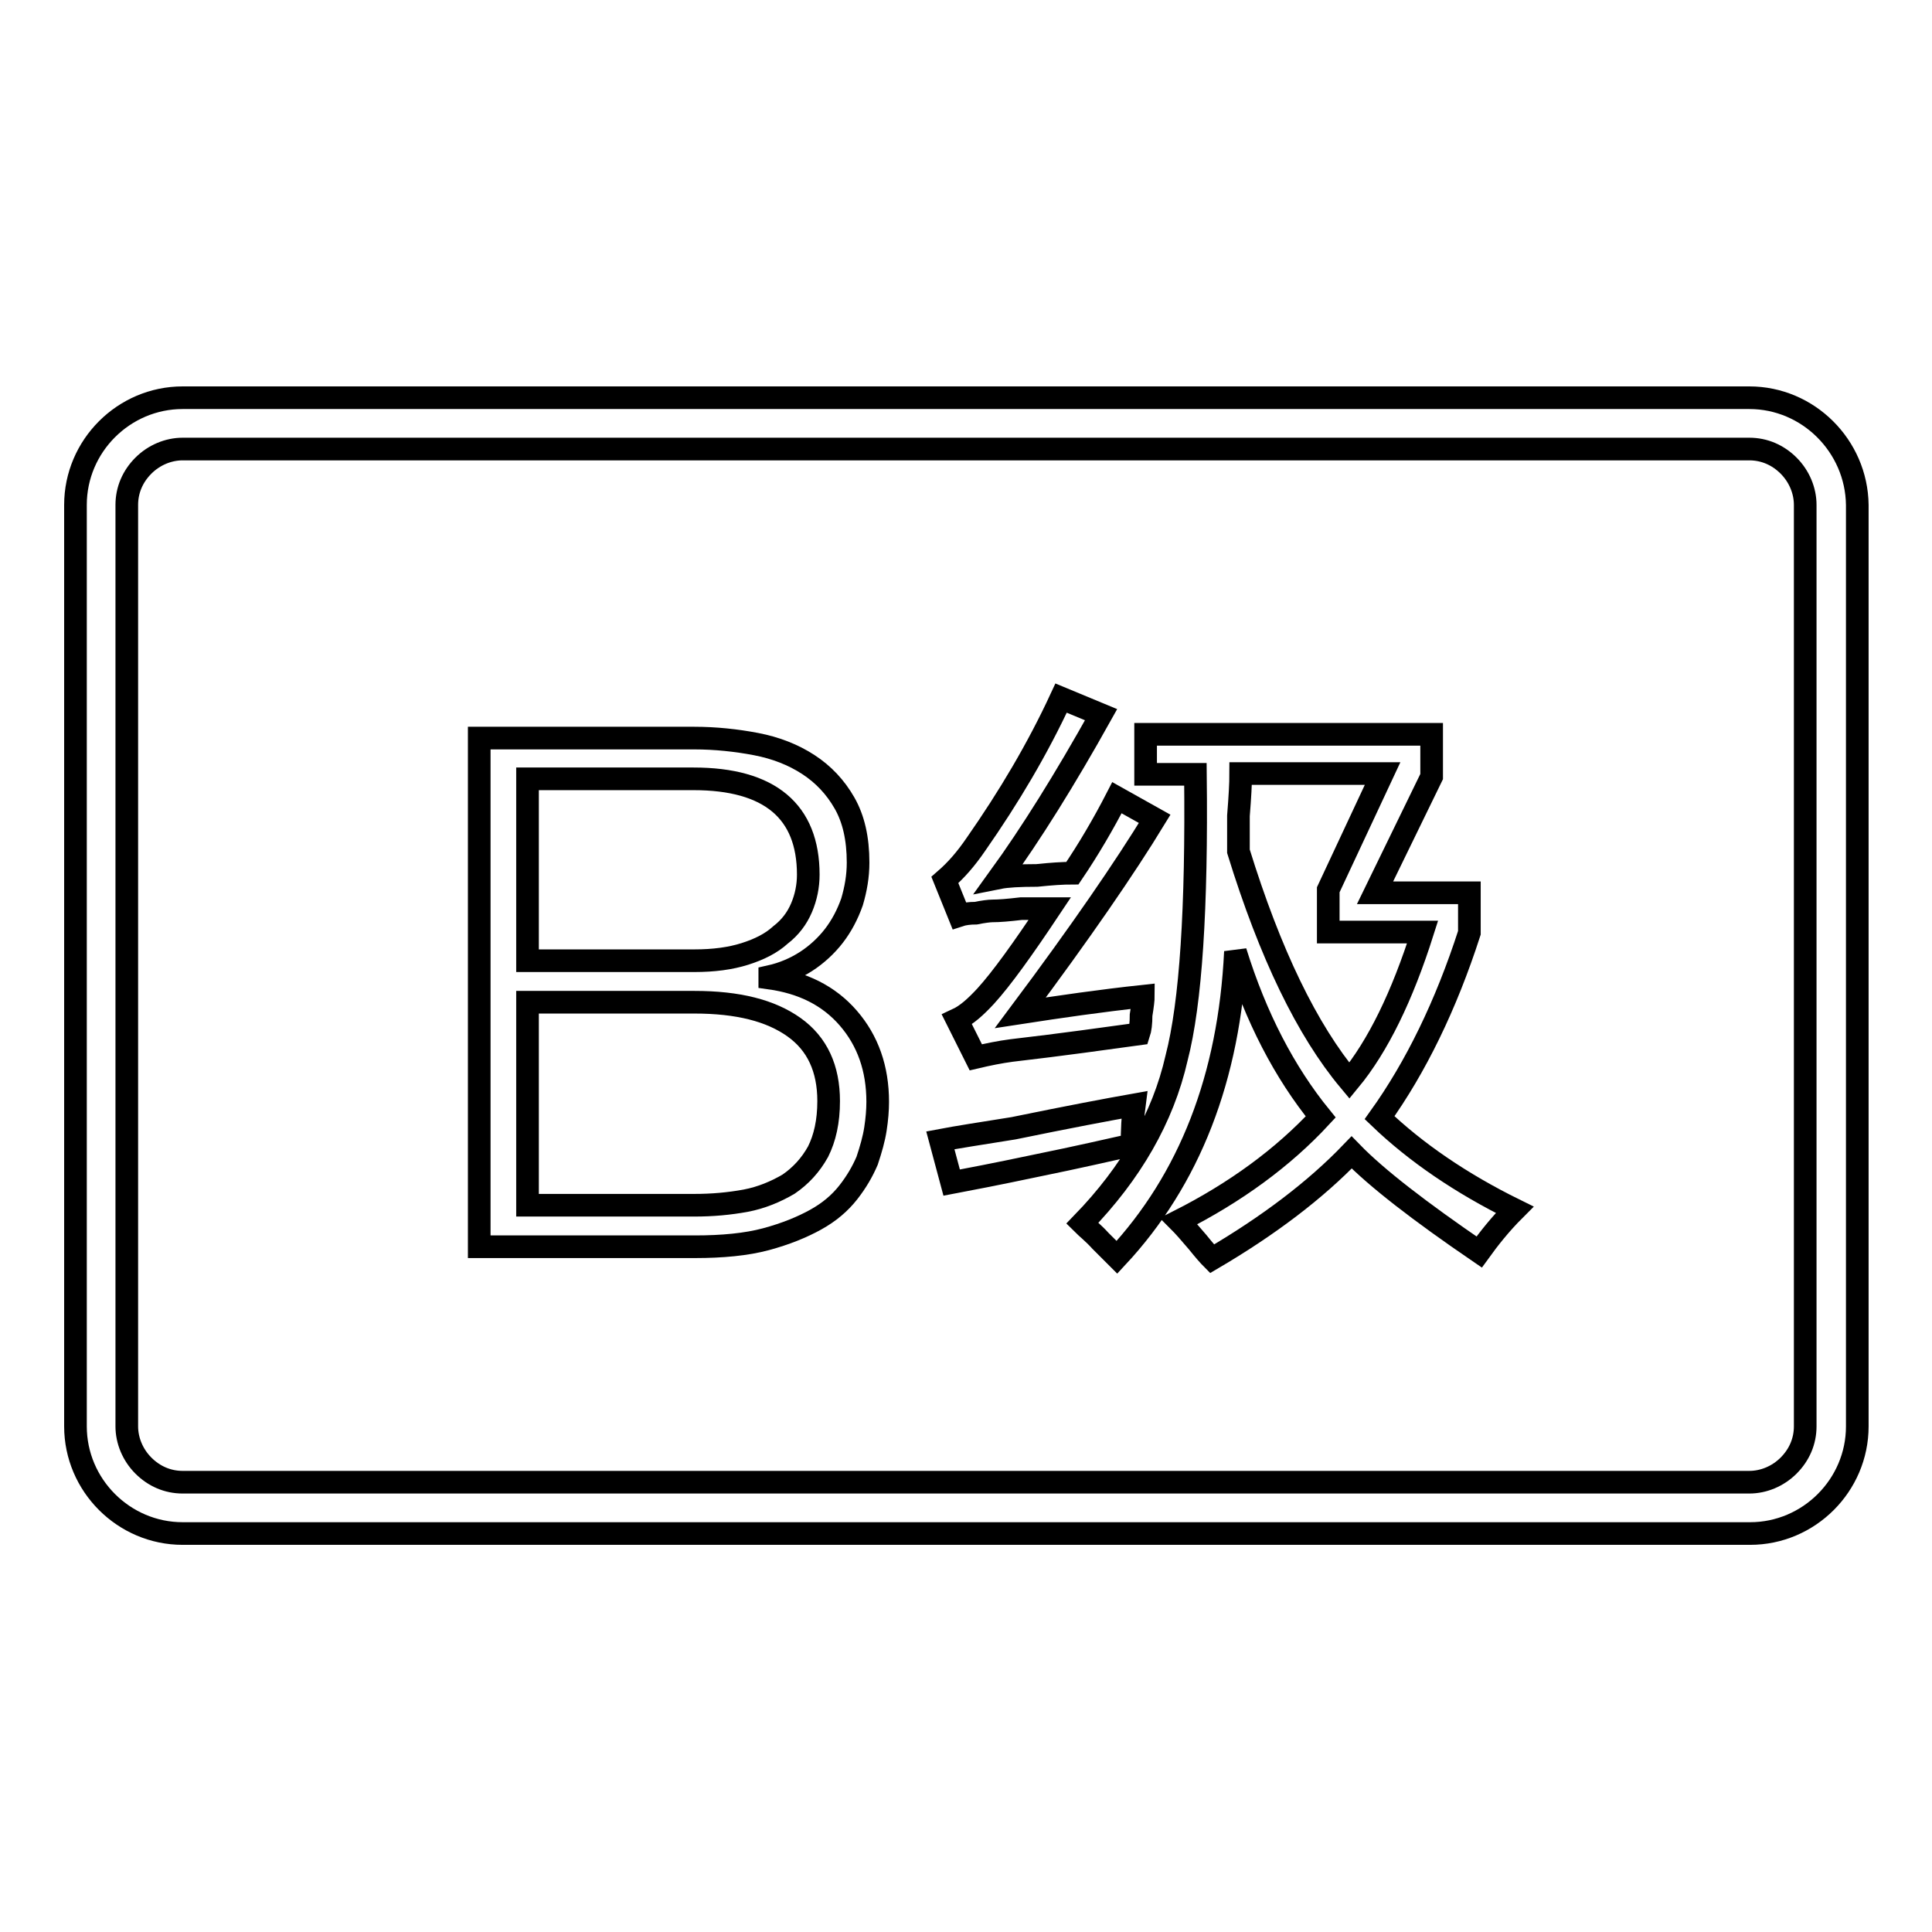 <?xml version="1.0" encoding="utf-8"?>
<!-- Svg Vector Icons : http://www.onlinewebfonts.com/icon -->
<!DOCTYPE svg PUBLIC "-//W3C//DTD SVG 1.1//EN" "http://www.w3.org/Graphics/SVG/1.1/DTD/svg11.dtd">
<svg version="1.1" xmlns="http://www.w3.org/2000/svg" xmlns:xlink="http://www.w3.org/1999/xlink" x="0px" y="0px" viewBox="0 0 256 256" enable-background="new 0 0 256 256" xml:space="preserve">
<g><g><path stroke-width="3" fill-opacity="0" stroke="#000000"  d="M231.8,59.5c2,0,3.8,0.8,5.2,2.2c1.4,1.4,2.2,3.3,2.2,5.2v122.1c0,2-0.8,3.8-2.2,5.2c-1.4,1.4-3.3,2.2-5.2,2.2H24.2c-2,0-3.8-0.8-5.2-2.2c-1.4-1.4-2.2-3.3-2.2-5.2V66.9c0-2,0.8-3.8,2.2-5.2c1.4-1.4,3.3-2.2,5.2-2.2H231.8 M231.8,52.7H24.2c-7.8,0-14.2,6.4-14.2,14.2v122.1c0,7.8,6.4,14.2,14.2,14.2h207.7c7.8,0,14.2-6.4,14.2-14.2V66.9C246,59.1,239.6,52.7,231.8,52.7L231.8,52.7z"/><path stroke-width="3" fill-opacity="0" stroke="#000000"  d="M124.6,151.1c2.1-0.4,5.3-0.9,9.7-1.6c7.3-1.5,12.6-2.5,16-3.1c-0.2,1.5-0.3,3.3-0.3,5.3c-2.7,0.6-7,1.6-12.9,2.8c-5.2,1.1-8.9,1.8-11,2.2L124.6,151.1z M135.2,134.2c5.2-0.8,10.7-1.6,16.3-2.2c0,0.4-0.1,1.3-0.3,2.5c0,1.1-0.1,1.9-0.3,2.5c-4.4,0.6-10,1.4-16.9,2.2c-1.5,0.2-3,0.5-4.7,0.9l-2.5-5c1.3-0.6,2.5-1.7,3.8-3.1c2.1-2.3,4.9-6.2,8.5-11.6c-0.8,0-2.1,0-3.8,0c-1.7,0.2-2.9,0.3-3.8,0.3c-0.4,0-1.2,0.1-2.2,0.3c-0.8,0-1.6,0.1-2.2,0.3l-1.9-4.7c1.5-1.3,2.8-2.8,4.1-4.7c4.4-6.3,8.2-12.7,11.3-19.4l5.3,2.2c-4.8,8.6-9.3,15.8-13.5,21.6c1-0.2,2.7-0.3,5-0.3c1.9-0.2,3.4-0.3,4.7-0.3c2.1-3.1,4.1-6.5,5.9-10l5,2.8C149.1,114.9,143.2,123.5,135.2,134.2z M143.4,162.1c6.5-6.7,10.7-14,12.5-21.9c1.9-7.3,2.7-19.9,2.5-37.6h-6.6v-5.3h37.9v5.6l-7.5,15.4h12.5v5.3c-3.1,9.6-7.1,17.8-11.9,24.5c4.8,4.6,10.8,8.7,17.9,12.2c-1.9,1.9-3.4,3.8-4.7,5.6c-7.9-5.4-13.6-9.8-16.9-13.2c-4.8,5-11,9.7-18.5,14.1c-0.4-0.4-1.1-1.2-1.9-2.2c-1.1-1.3-1.9-2.2-2.5-2.8c7.5-3.8,13.8-8.4,18.8-13.8c-4.8-5.9-8.6-13.2-11.3-21.9c-0.8,16.7-6.1,30.2-15.7,40.5c-0.4-0.4-1.2-1.2-2.2-2.2C144.9,163.4,144,162.7,143.4,162.1z M176,117.9l7.2-15.4h-18.8c0,1.3-0.1,3.1-0.3,5.6c0,2.1,0,3.7,0,4.7c4.2,13.6,9.1,23.7,14.7,30.4c3.8-4.6,7-11.2,9.7-19.7H176V117.9L176,117.9z"/><path stroke-width="3" fill-opacity="0" stroke="#000000"  d="M92,97.8c2.8,0,5.6,0.3,8.2,0.8c2.6,0.5,4.9,1.4,6.9,2.7s3.6,3,4.8,5.1c1.2,2.1,1.8,4.7,1.8,7.9c0,1.8-0.3,3.5-0.8,5.2c-0.6,1.7-1.4,3.2-2.4,4.5c-1,1.3-2.3,2.5-3.7,3.4c-1.4,0.9-3,1.6-4.8,2v0.2c4.3,0.6,7.8,2.3,10.4,5.3c2.6,3,3.9,6.7,3.9,11.1c0,1.1-0.1,2.3-0.3,3.6c-0.2,1.3-0.6,2.7-1.1,4.2c-0.6,1.4-1.4,2.8-2.5,4.2c-1.1,1.4-2.5,2.6-4.3,3.6c-1.8,1-4,1.9-6.6,2.6c-2.6,0.7-5.8,1-9.4,1H63.5V97.8L92,97.8L92,97.8z M92,127.3c2.6,0,4.8-0.3,6.7-0.9c1.9-0.6,3.5-1.4,4.7-2.5c1.3-1,2.2-2.2,2.8-3.6c0.6-1.4,0.9-2.9,0.9-4.4c0-8.4-5.1-12.7-15.2-12.7H69.9v24.1H92L92,127.3z M92,159.7c2.4,0,4.6-0.2,6.8-0.6c2.1-0.4,4-1.2,5.7-2.2c1.6-1.1,2.9-2.5,3.9-4.3c0.9-1.8,1.4-4,1.4-6.7c0-4.3-1.5-7.6-4.6-9.8c-3.1-2.2-7.4-3.3-13.2-3.3H69.9v26.9L92,159.7L92,159.7z"/></g></g>
</svg>